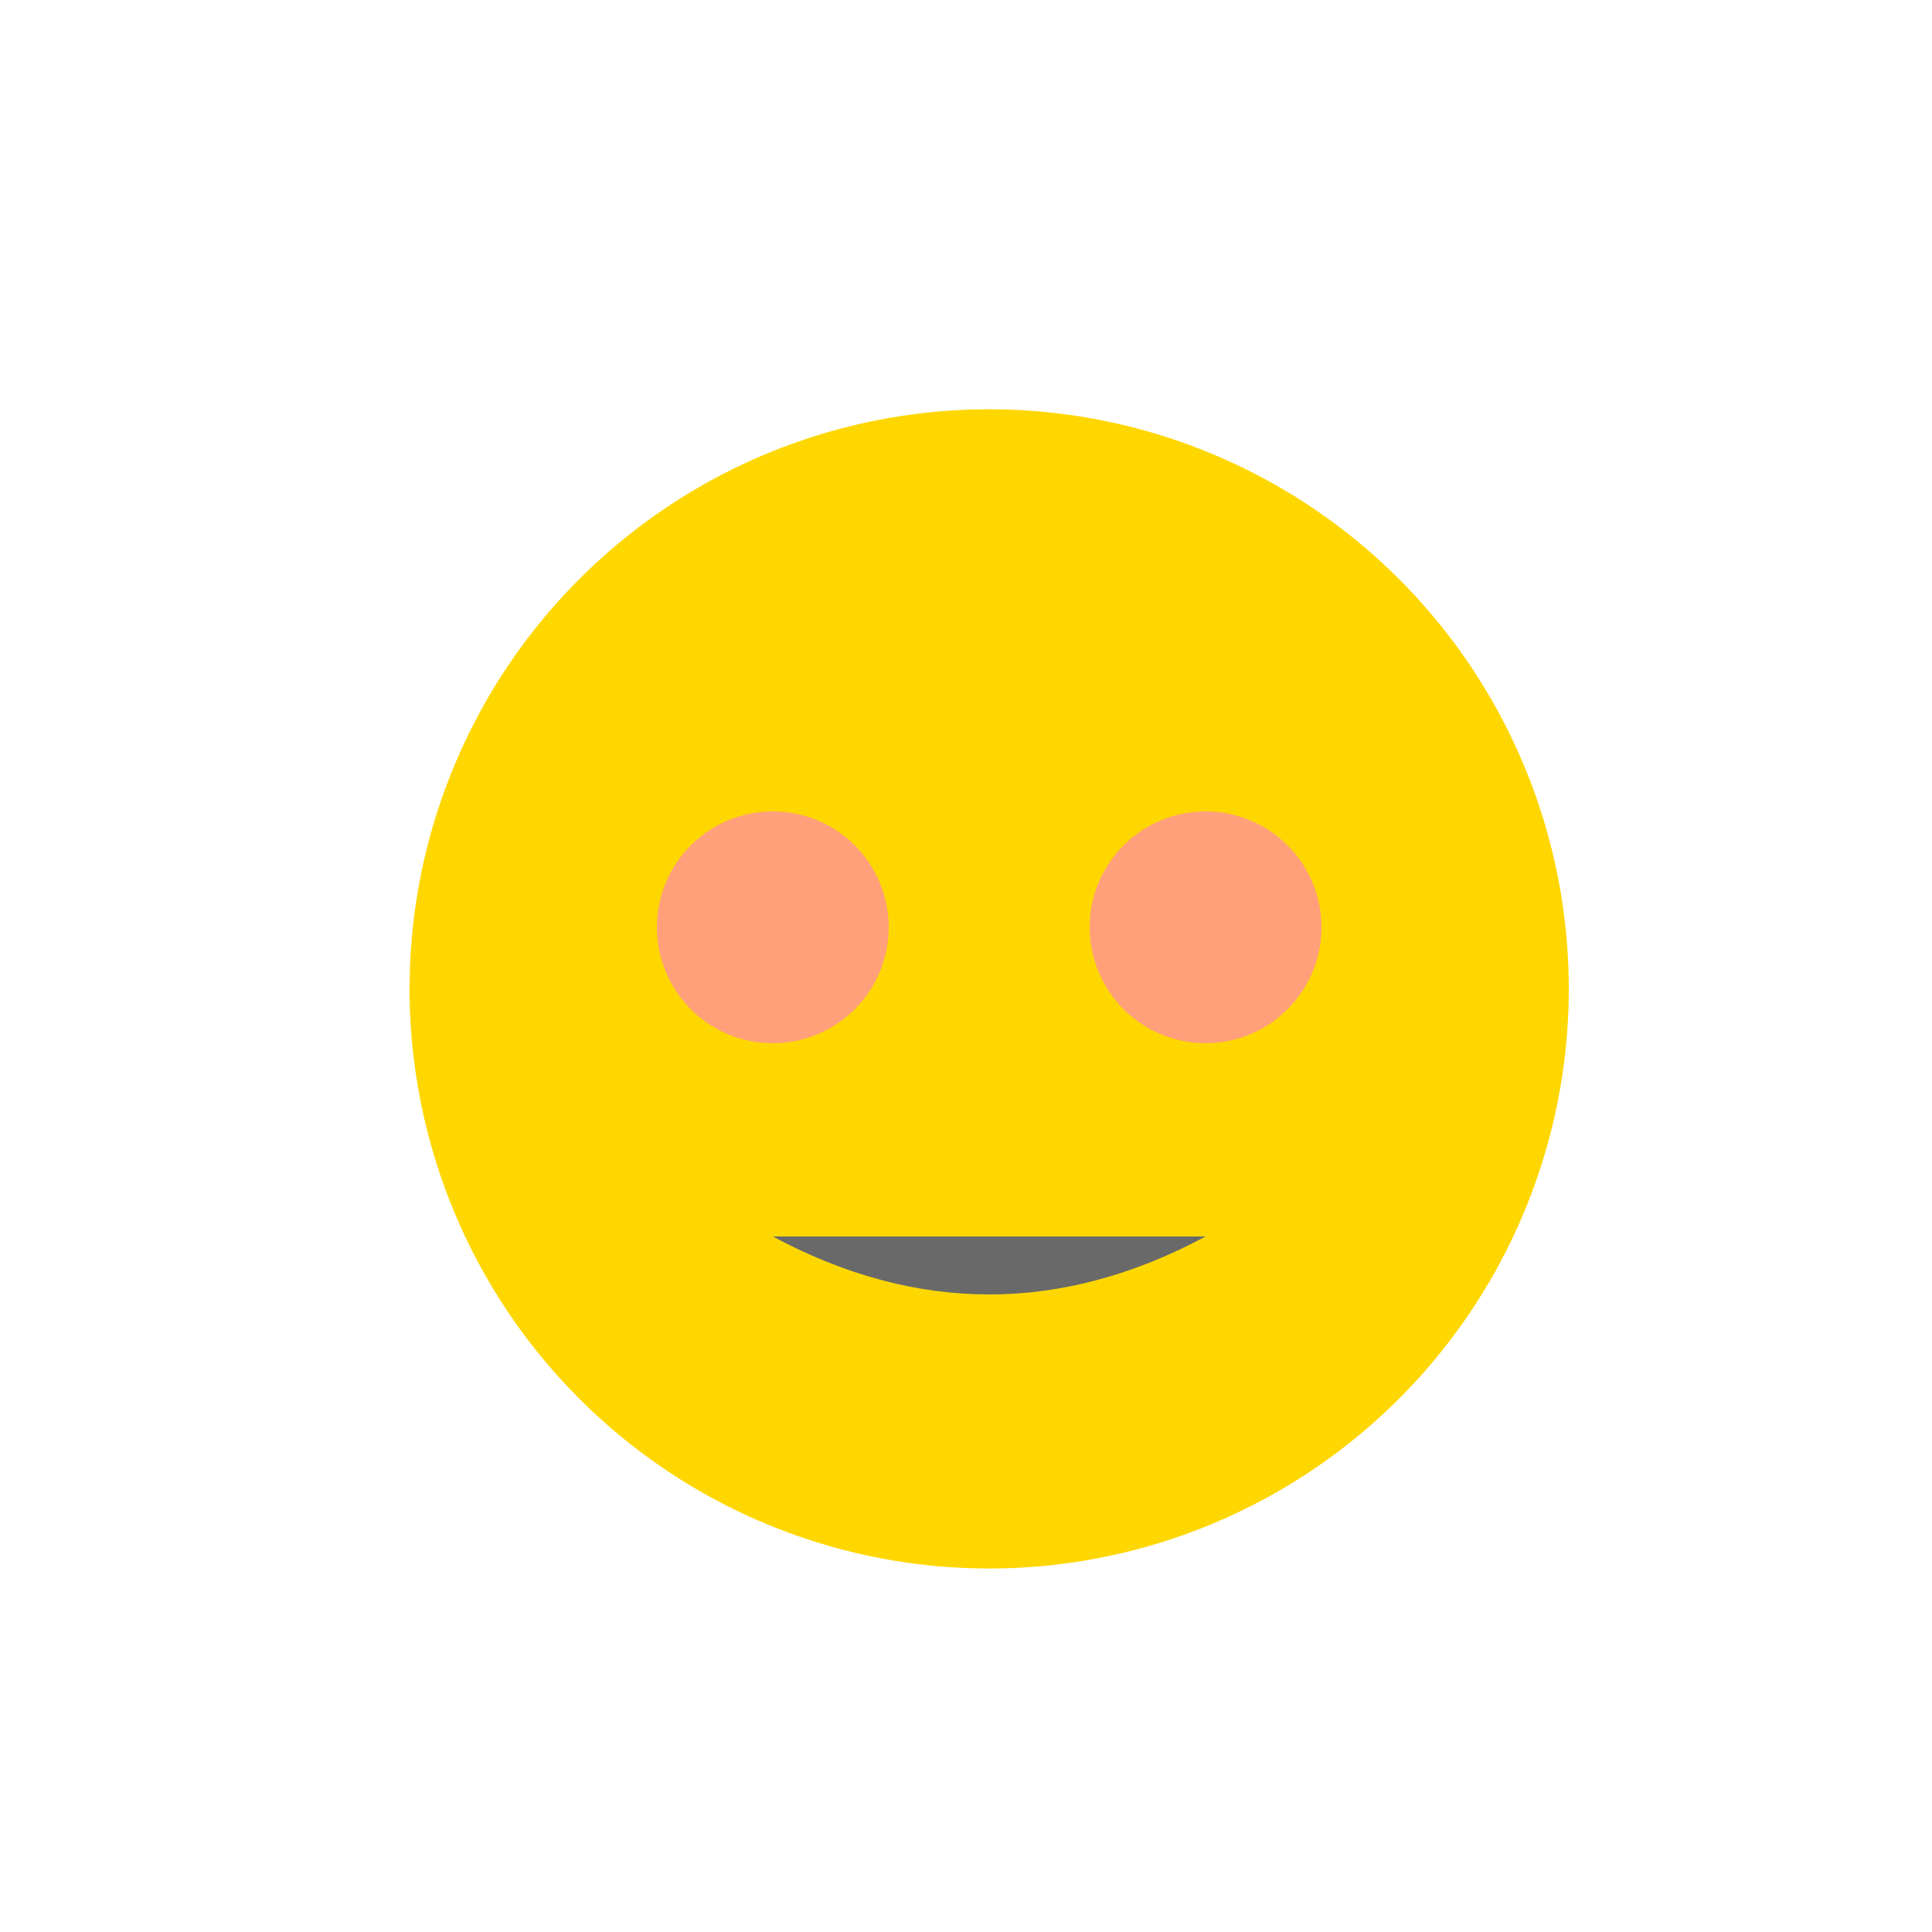 <!--

Generated by DrawGPT.
Free, open source, AI generated images in SVG, PNG, and HTML Canvas format.
https://drawgpt.ai

Created: 2024-02-11T09:34:07.133Z
Link: https://drawgpt.ai/prompt/162729/

-->
<svg xmlns="http://www.w3.org/2000/svg" xmlns:xlink="http://www.w3.org/1999/xlink" width="500" height="500"><defs/><g><path fill="#FFD700" stroke="none" paint-order="stroke fill markers" d=" M 406 256 A 150 150 0 1 1 406 255.85"/><path fill="#FFA07A" stroke="none" paint-order="stroke fill markers" d=" M 230 240 A 30 30 0 1 1 230 239.97"/><path fill="#FFA07A" stroke="none" paint-order="stroke fill markers" d=" M 342 240 A 30 30 0 1 1 342 239.97"/><path fill="#696969" stroke="none" paint-order="stroke fill markers" d=" M 200 320 Q 256 350 312 320"/></g></svg>